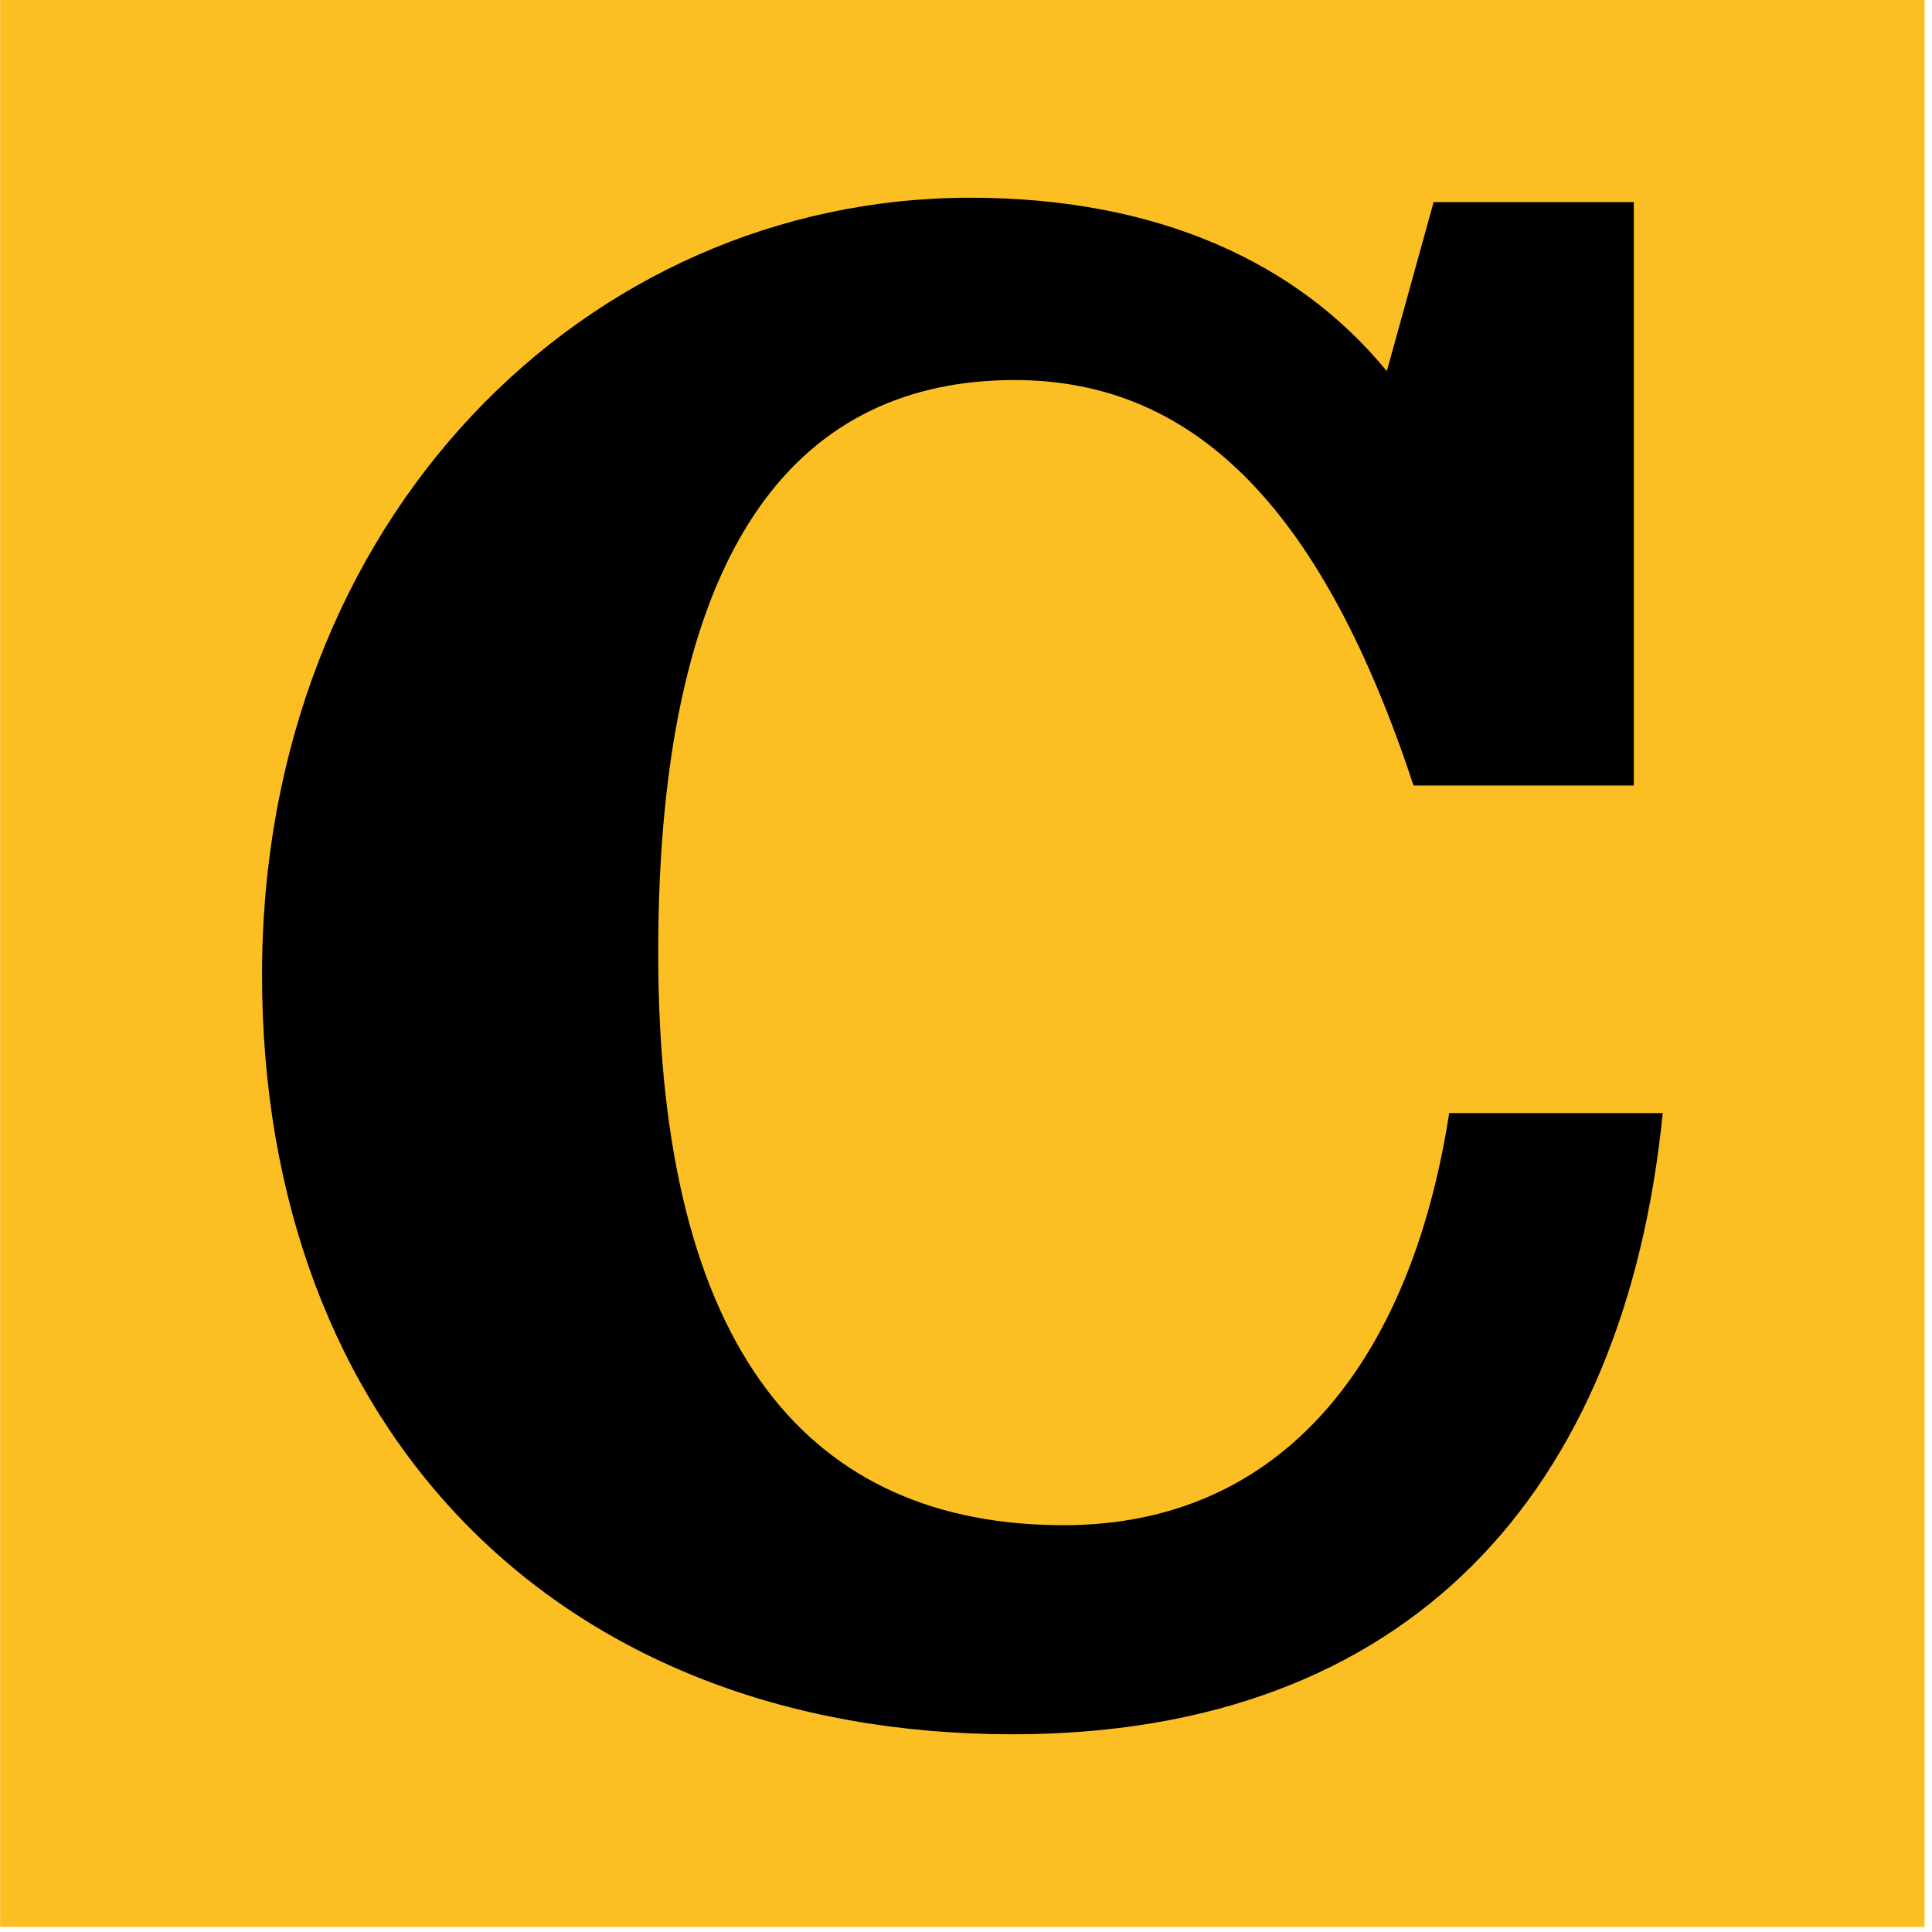 <?xml version="1.0" encoding="UTF-8" standalone="no"?><!DOCTYPE svg PUBLIC "-//W3C//DTD SVG 1.1//EN" "http://www.w3.org/Graphics/SVG/1.1/DTD/svg11.dtd"><svg width="100%" height="100%" viewBox="0 0 32 32" version="1.1" xmlns="http://www.w3.org/2000/svg" xmlns:xlink="http://www.w3.org/1999/xlink" xml:space="preserve" xmlns:serif="http://www.serif.com/" style="fill-rule:evenodd;clip-rule:evenodd;stroke-linejoin:round;stroke-miterlimit:2;"><rect x="0.002" y="-0" width="31.875" height="31.916" style="fill:#fbbf24;"/><path d="M16.77,28.725c6.569,0 10.143,-4.016 10.77,-10.289l-3.537,-0c-0.627,4.059 -2.731,6.826 -6.384,6.826c-4.171,0 -6.717,-2.841 -6.717,-9.483c-0,-6.938 2.436,-9.484 5.905,-9.484c3.063,0 5.13,2.251 6.606,6.716l3.648,0l-0,-9.663l-3.316,0l-0.775,2.8c-1.476,-1.805 -3.801,-2.873 -6.901,-2.873c-6.347,-0 -11.729,5.308 -11.729,12.873c-0,7.491 4.866,12.577 12.43,12.577Z" style="fill-rule:nonzero;"/></svg>